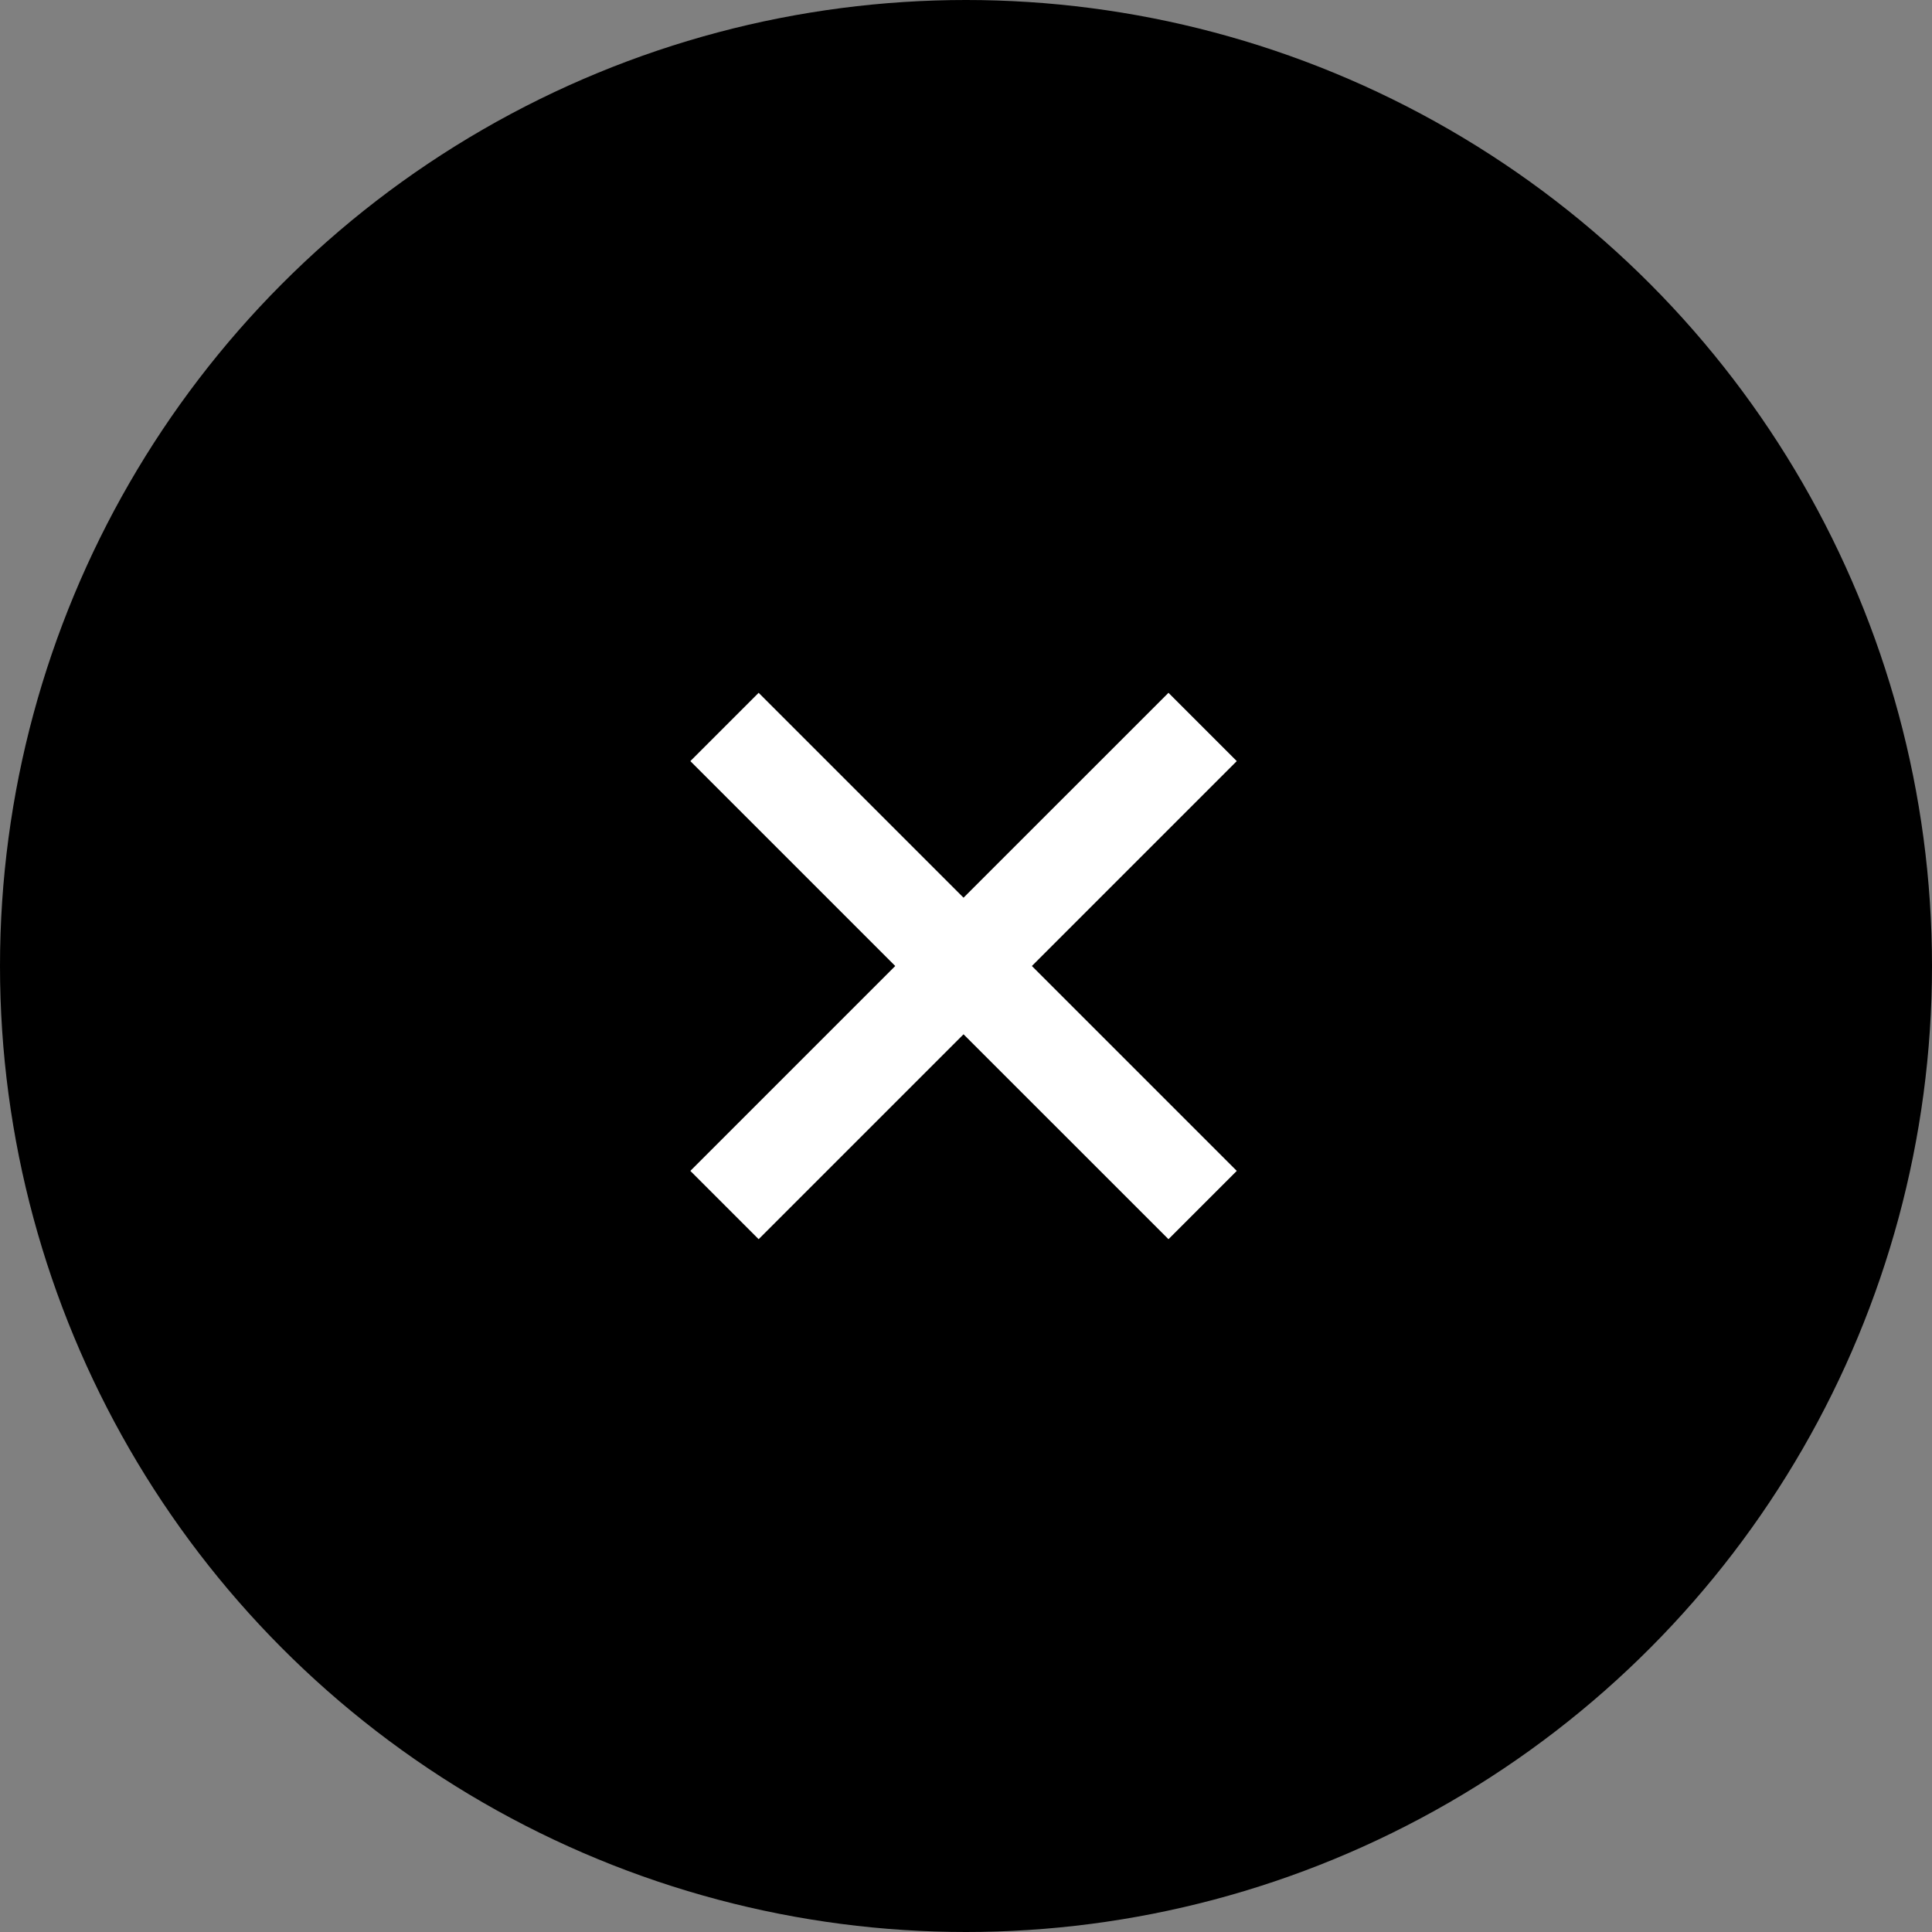 <?xml version="1.0" encoding="UTF-8"?> <svg xmlns="http://www.w3.org/2000/svg" width="40" height="40" viewBox="0 0 40 40" fill="none"><rect x="0" y="0" width="40" height="40" fill="#808080" stroke="none"/><circle cx="20" cy="20" r="20" fill="black"></circle><path d="M24.192 14.344L19.949 18.586L15.707 14.344L14.293 15.758L18.535 20L14.293 24.242L15.707 25.656L19.949 21.414L24.192 25.656L25.606 24.242L21.364 20L25.606 15.758L24.192 14.344Z" fill="white"></path></svg> 